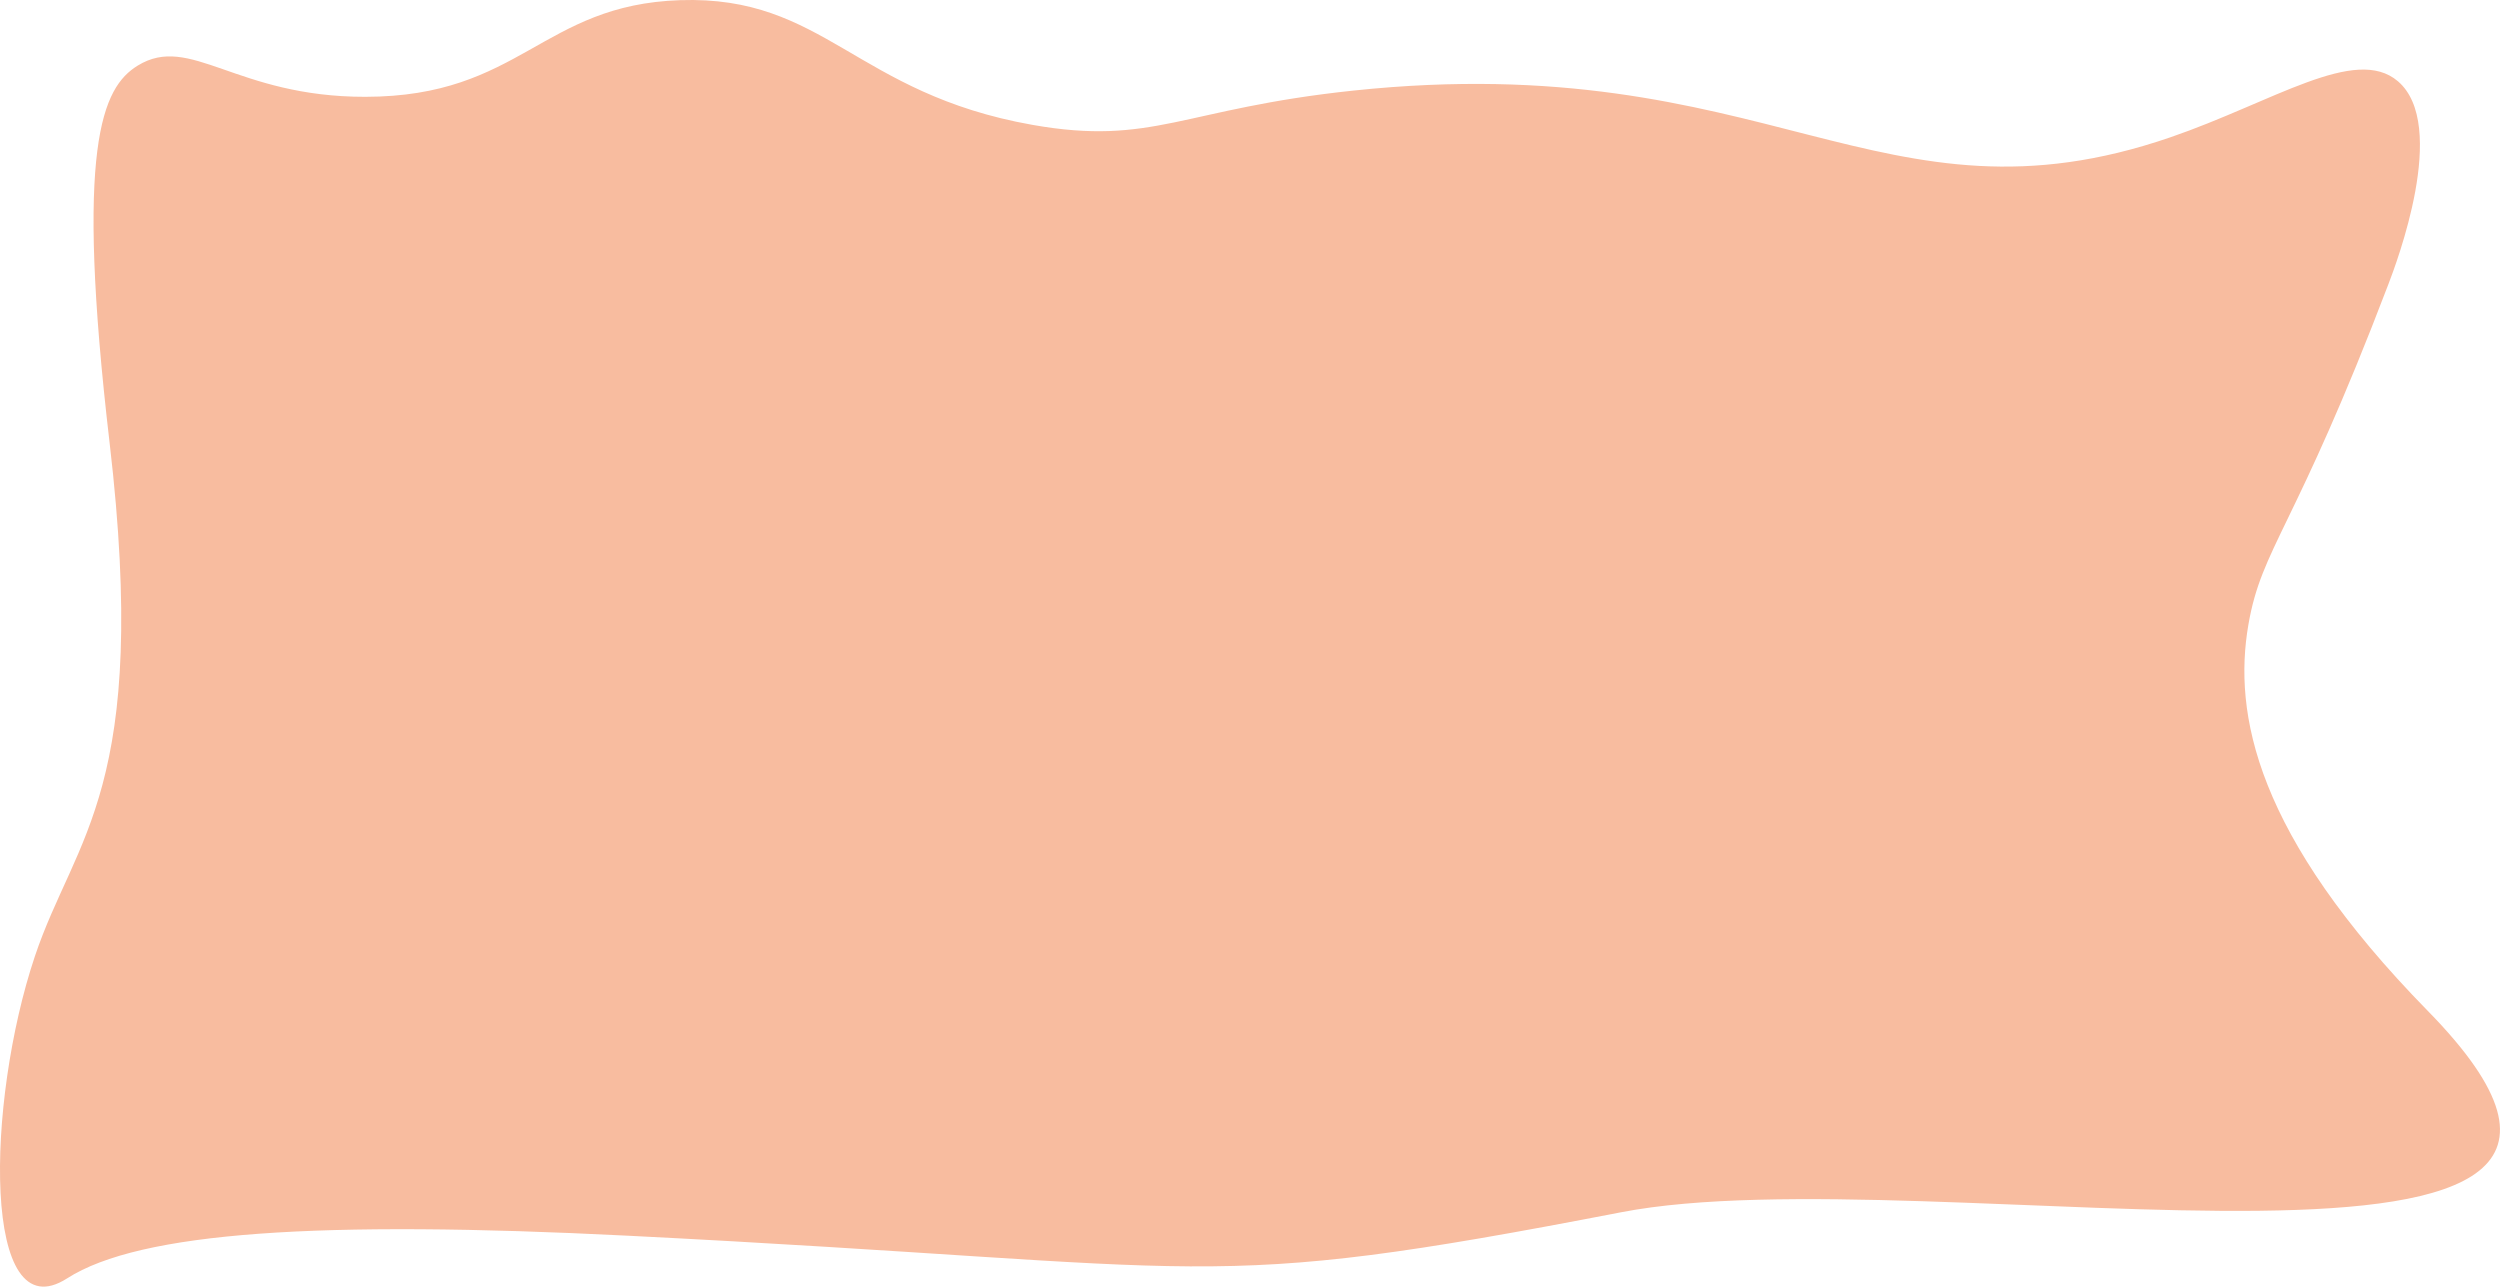 <?xml version="1.0" encoding="utf-8"?>
<!-- Generator: Adobe Illustrator 27.1.0, SVG Export Plug-In . SVG Version: 6.00 Build 0)  -->
<svg version="1.1" id="Laag_1" xmlns="http://www.w3.org/2000/svg" xmlns:xlink="http://www.w3.org/1999/xlink" x="0px" y="0px"
	 viewBox="0 0 1354.1 696.89" style="enable-background:new 0 0 1354.1 696.89;" xml:space="preserve">
<style type="text/css">
	.st0{opacity:0.2;fill:none;stroke:#3C3C3B;stroke-width:7;stroke-miterlimit:10;}
	.st1{fill:none;stroke:#3C3C3B;stroke-width:7;stroke-miterlimit:10;}
	.st2{fill:#F8BC9F;}
	.st3{clip-path:url(#SVGID_00000054259026188863474720000008908736482282705795_);}
	.st4{opacity:0.2;fill:#ED6E5B;}
	.st5{fill:#ED6E5B;}
	
		.st6{clip-path:url(#SVGID_00000023265243919551718050000006576467343932174778_);fill:none;stroke:#ED6E5B;stroke-width:7;stroke-miterlimit:10;}
	.st7{fill:#C3DB99;}
	.st8{fill:none;stroke:#ED6E5B;stroke-width:7;stroke-miterlimit:10;}
</style>
<path class="st2" d="M197.83,52.44c84.32-0.07,95.41-49.83,170.55-52.35c78.34-2.62,94.73,50.52,190.81,67.54
	c65.23,11.55,81.16-8.78,173.92-18.57c224.62-23.71,285.39,79.27,442.41,25.33c55.79-19.17,100.23-50.07,123.27-30.39
	c27.72,23.67-0.94,98.91-5.07,109.76c-50.78,133.33-68.65,142.47-75.91,184.63c-8.28,48.07,3.67,113.7,97.21,209.18
	c172.01,175.57-269.75,76.72-436.91,109.03c-231.77,44.8-211.5,29.15-538.34,12.69c-166.19-8.37-263.94-2.2-303.42,23.13
	C-9.87,722.08-7.73,597.35,18.88,518c21.82-65.1,62.43-90.54,40.49-278.12C40.54,78.91,55.35,47.39,74.56,35.55
	C103.15,17.94,127.54,52.5,197.83,52.44z"/>
</svg>
